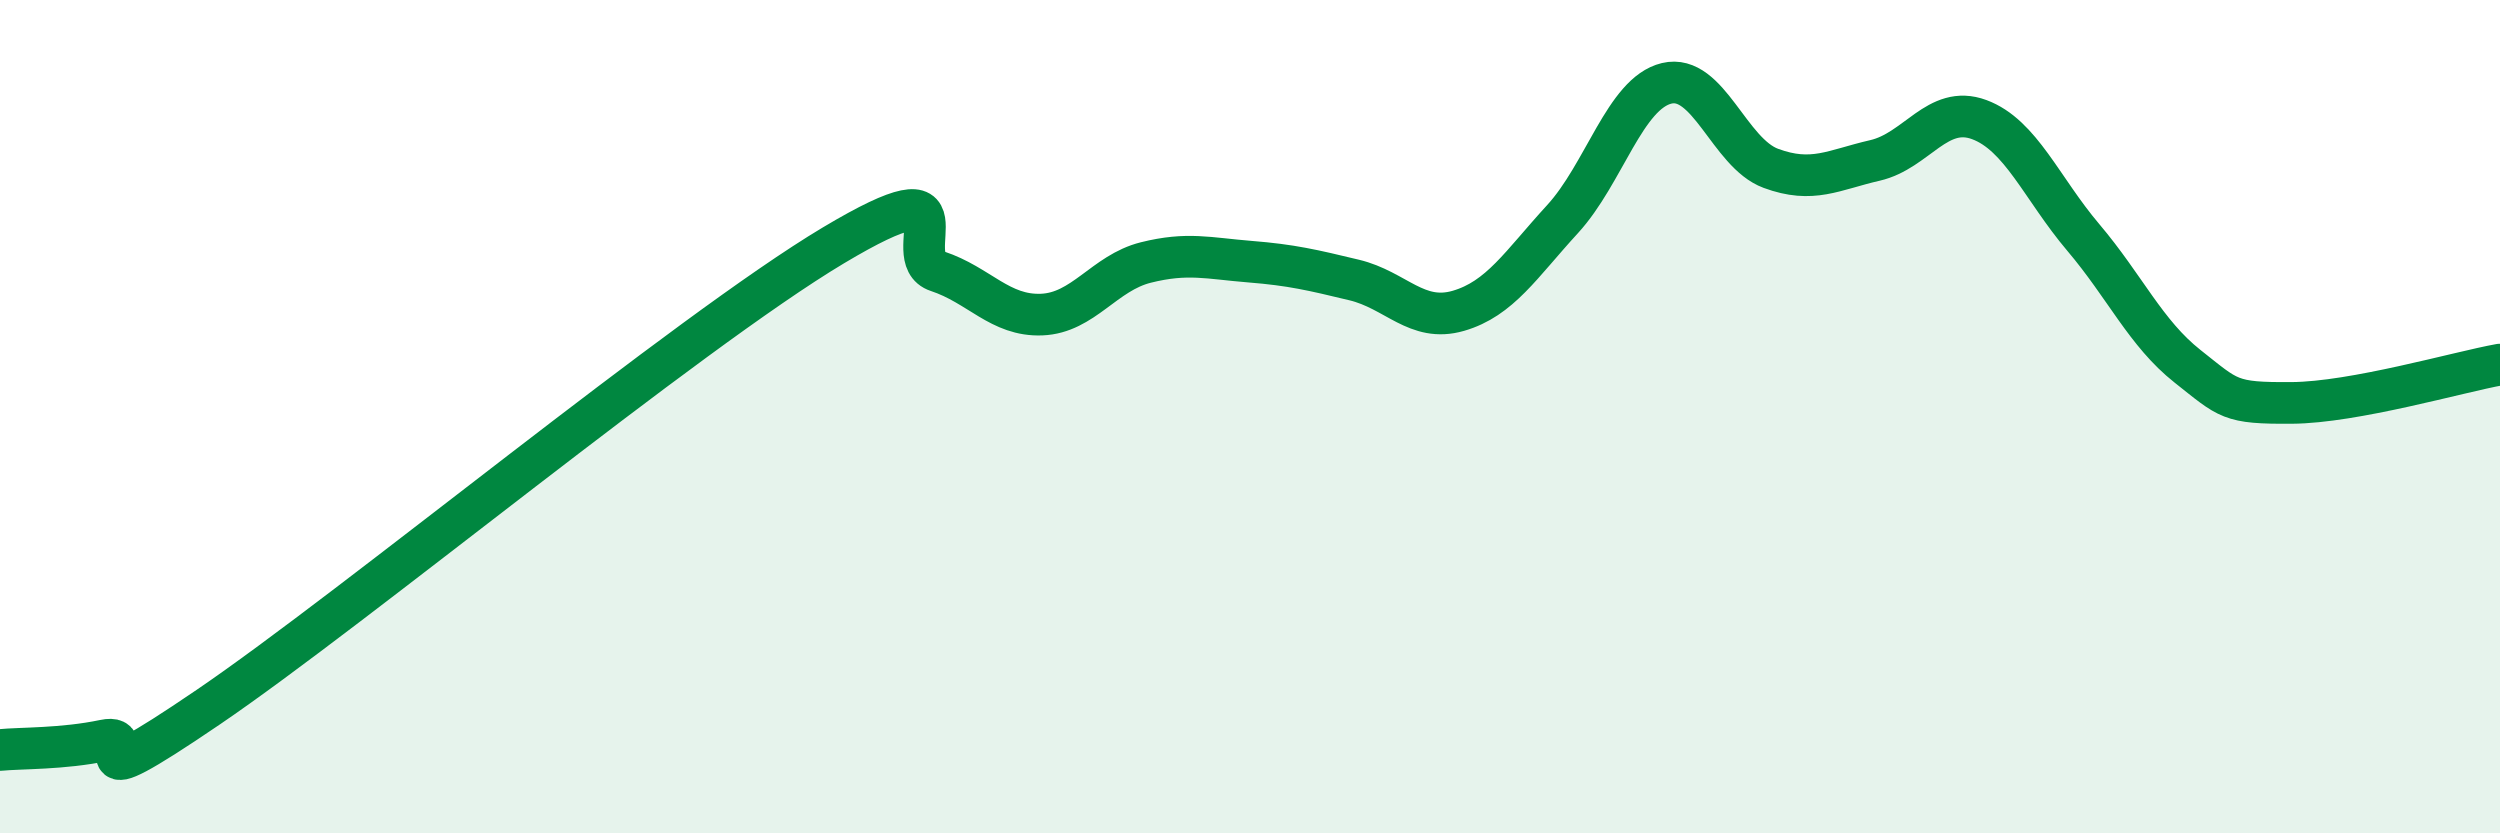 
    <svg width="60" height="20" viewBox="0 0 60 20" xmlns="http://www.w3.org/2000/svg">
      <path
        d="M 0,18 C 0.5,17.95 1.5,17.98 2.5,17.77 C 3.5,17.56 1.5,19.35 5,16.97 C 8.5,14.59 16.5,7.98 20,5.89 C 23.5,3.8 21.5,6.18 22.5,6.51 C 23.5,6.84 24,7.59 25,7.55 C 26,7.51 26.5,6.55 27.5,6.3 C 28.5,6.05 29,6.2 30,6.28 C 31,6.36 31.5,6.48 32.5,6.72 C 33.5,6.96 34,7.75 35,7.46 C 36,7.17 36.5,6.35 37.5,5.26 C 38.5,4.17 39,2.24 40,2 C 41,1.76 41.5,3.67 42.5,4.04 C 43.5,4.41 44,4.08 45,3.85 C 46,3.62 46.5,2.5 47.5,2.87 C 48.5,3.24 49,4.52 50,5.7 C 51,6.88 51.5,8 52.5,8.79 C 53.5,9.58 53.5,9.68 55,9.67 C 56.5,9.66 59,8.93 60,8.75L60 20L0 20Z"
        fill="#008740"
        opacity="0.1"
        stroke-linecap="round"
        stroke-linejoin="round"
      />
      <path
        d="M 0,18 C 0.5,17.95 1.5,17.98 2.5,17.77 C 3.5,17.56 1.5,19.35 5,16.97 C 8.5,14.59 16.5,7.98 20,5.89 C 23.5,3.8 21.5,6.18 22.5,6.51 C 23.5,6.84 24,7.59 25,7.55 C 26,7.51 26.5,6.55 27.5,6.3 C 28.5,6.05 29,6.2 30,6.28 C 31,6.36 31.5,6.48 32.5,6.72 C 33.5,6.96 34,7.75 35,7.46 C 36,7.17 36.5,6.35 37.5,5.26 C 38.5,4.17 39,2.24 40,2 C 41,1.76 41.5,3.67 42.5,4.04 C 43.5,4.41 44,4.08 45,3.85 C 46,3.62 46.5,2.5 47.5,2.87 C 48.5,3.24 49,4.52 50,5.7 C 51,6.88 51.5,8 52.5,8.79 C 53.5,9.58 53.5,9.68 55,9.67 C 56.5,9.66 59,8.93 60,8.75"
        stroke="#008740"
        stroke-width="1"
        fill="none"
        stroke-linecap="round"
        stroke-linejoin="round"
      />
    </svg>
  